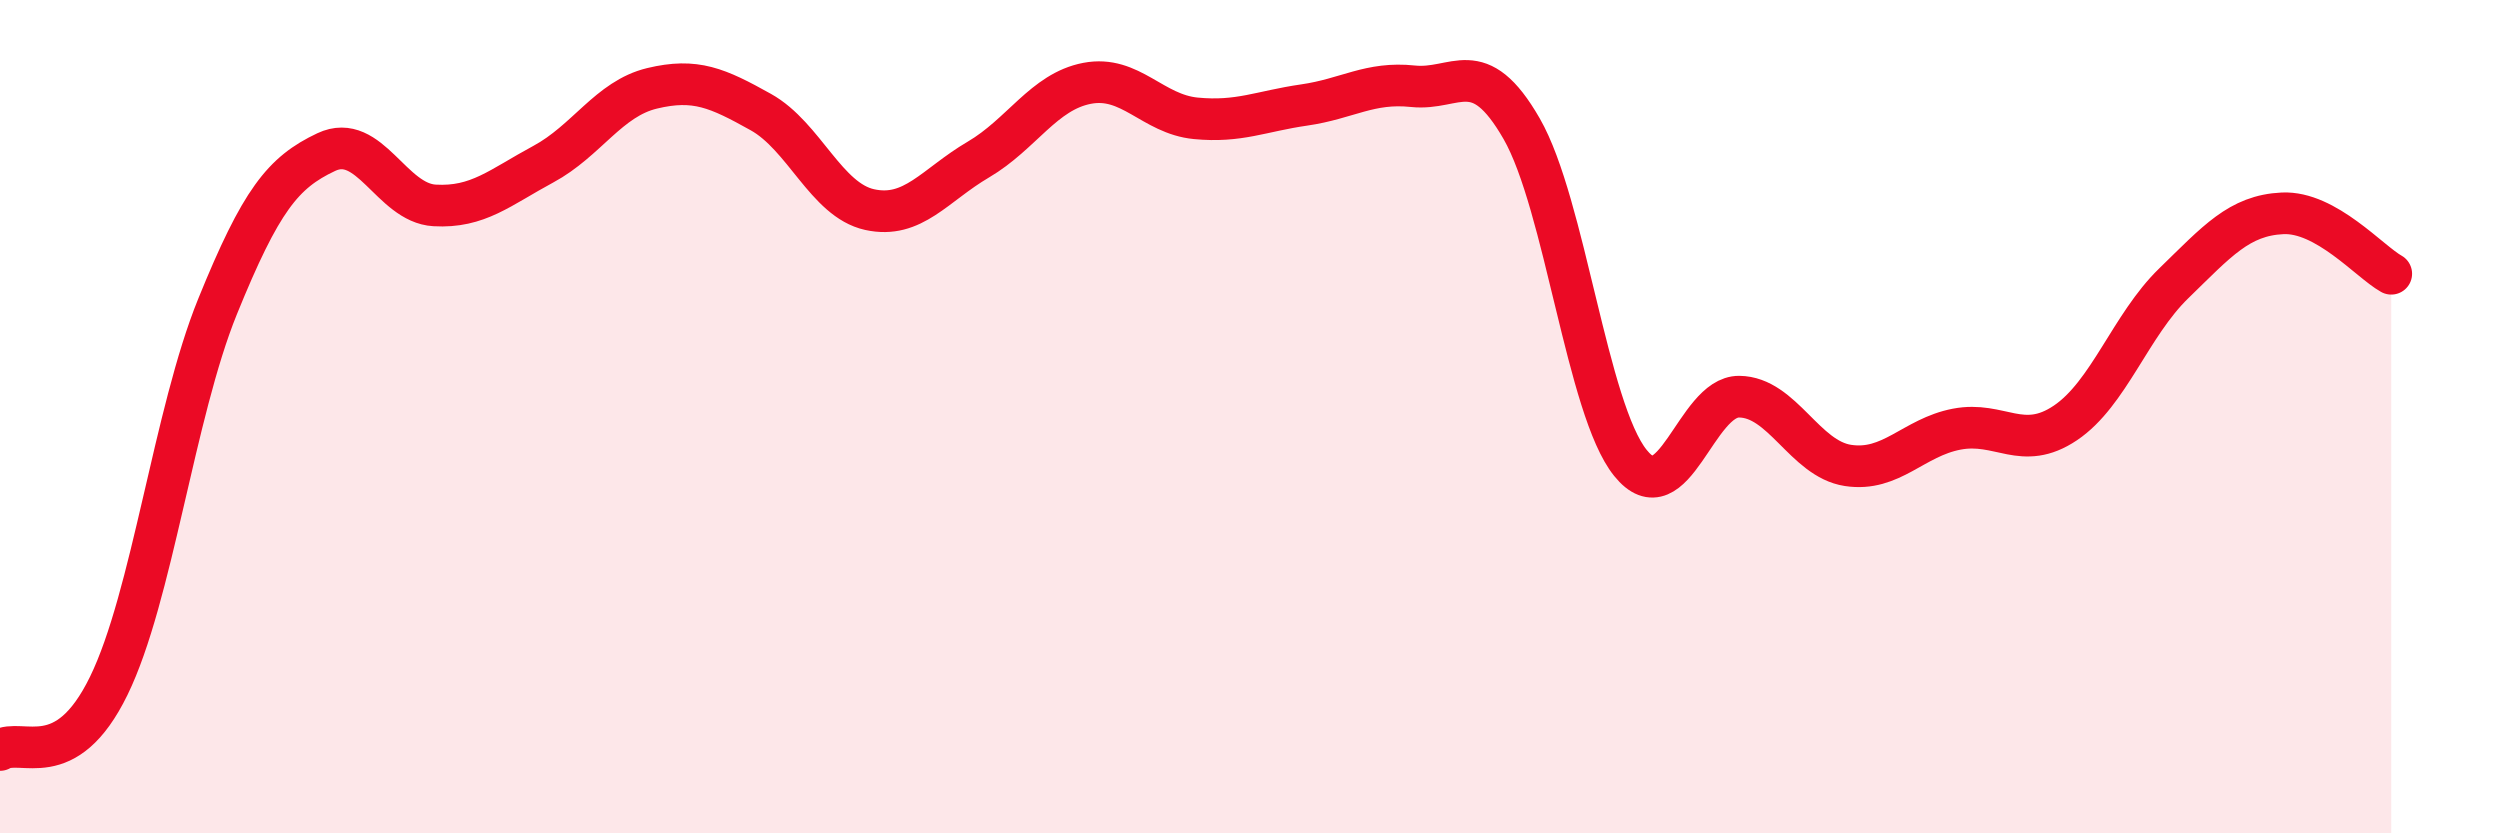 
    <svg width="60" height="20" viewBox="0 0 60 20" xmlns="http://www.w3.org/2000/svg">
      <path
        d="M 0,18 C 0.52,17.69 1.57,18.59 2.61,16.46 C 3.65,14.33 4.18,9.92 5.22,7.36 C 6.26,4.8 6.79,4.14 7.83,3.65 C 8.87,3.16 9.39,4.87 10.43,4.93 C 11.47,4.99 12,4.5 13.04,3.94 C 14.08,3.38 14.61,2.37 15.65,2.12 C 16.69,1.87 17.22,2.11 18.26,2.69 C 19.3,3.27 19.83,4.8 20.87,5.03 C 21.91,5.26 22.44,4.44 23.48,3.83 C 24.52,3.22 25.05,2.2 26.09,2 C 27.13,1.8 27.66,2.74 28.7,2.84 C 29.74,2.94 30.26,2.67 31.3,2.52 C 32.34,2.37 32.87,1.96 33.91,2.07 C 34.95,2.18 35.48,1.28 36.52,3.09 C 37.56,4.9 38.09,9.82 39.13,11.11 C 40.17,12.4 40.7,9.51 41.74,9.52 C 42.78,9.53 43.31,11.01 44.35,11.17 C 45.39,11.33 45.92,10.5 46.96,10.3 C 48,10.1 48.53,10.85 49.57,10.15 C 50.61,9.45 51.13,7.81 52.17,6.8 C 53.21,5.79 53.74,5.17 54.78,5.12 C 55.82,5.07 56.87,6.28 57.39,6.57L57.39 20L0 20Z"
        fill="#EB0A25"
        opacity="0.1"
        stroke-linecap="round"
        stroke-linejoin="round"
      />
      <path
        d="M 0,18 C 0.52,17.69 1.57,18.59 2.61,16.46 C 3.65,14.33 4.18,9.92 5.22,7.36 C 6.26,4.8 6.79,4.14 7.83,3.65 C 8.87,3.16 9.39,4.87 10.43,4.93 C 11.47,4.99 12,4.5 13.04,3.94 C 14.08,3.38 14.61,2.37 15.65,2.12 C 16.69,1.87 17.22,2.11 18.26,2.69 C 19.3,3.27 19.83,4.8 20.87,5.03 C 21.91,5.26 22.44,4.44 23.48,3.83 C 24.52,3.22 25.05,2.2 26.09,2 C 27.13,1.8 27.66,2.74 28.7,2.84 C 29.74,2.94 30.26,2.67 31.3,2.52 C 32.34,2.37 32.87,1.96 33.91,2.07 C 34.95,2.18 35.48,1.28 36.52,3.09 C 37.56,4.9 38.09,9.82 39.13,11.11 C 40.17,12.4 40.7,9.51 41.74,9.52 C 42.78,9.53 43.31,11.01 44.35,11.17 C 45.39,11.33 45.92,10.5 46.96,10.3 C 48,10.1 48.53,10.85 49.57,10.15 C 50.61,9.45 51.13,7.81 52.17,6.8 C 53.21,5.79 53.74,5.17 54.78,5.12 C 55.82,5.07 56.87,6.28 57.39,6.57"
        stroke="#EB0A25"
        stroke-width="1"
        fill="none"
        stroke-linecap="round"
        stroke-linejoin="round"
      />
    </svg>
  